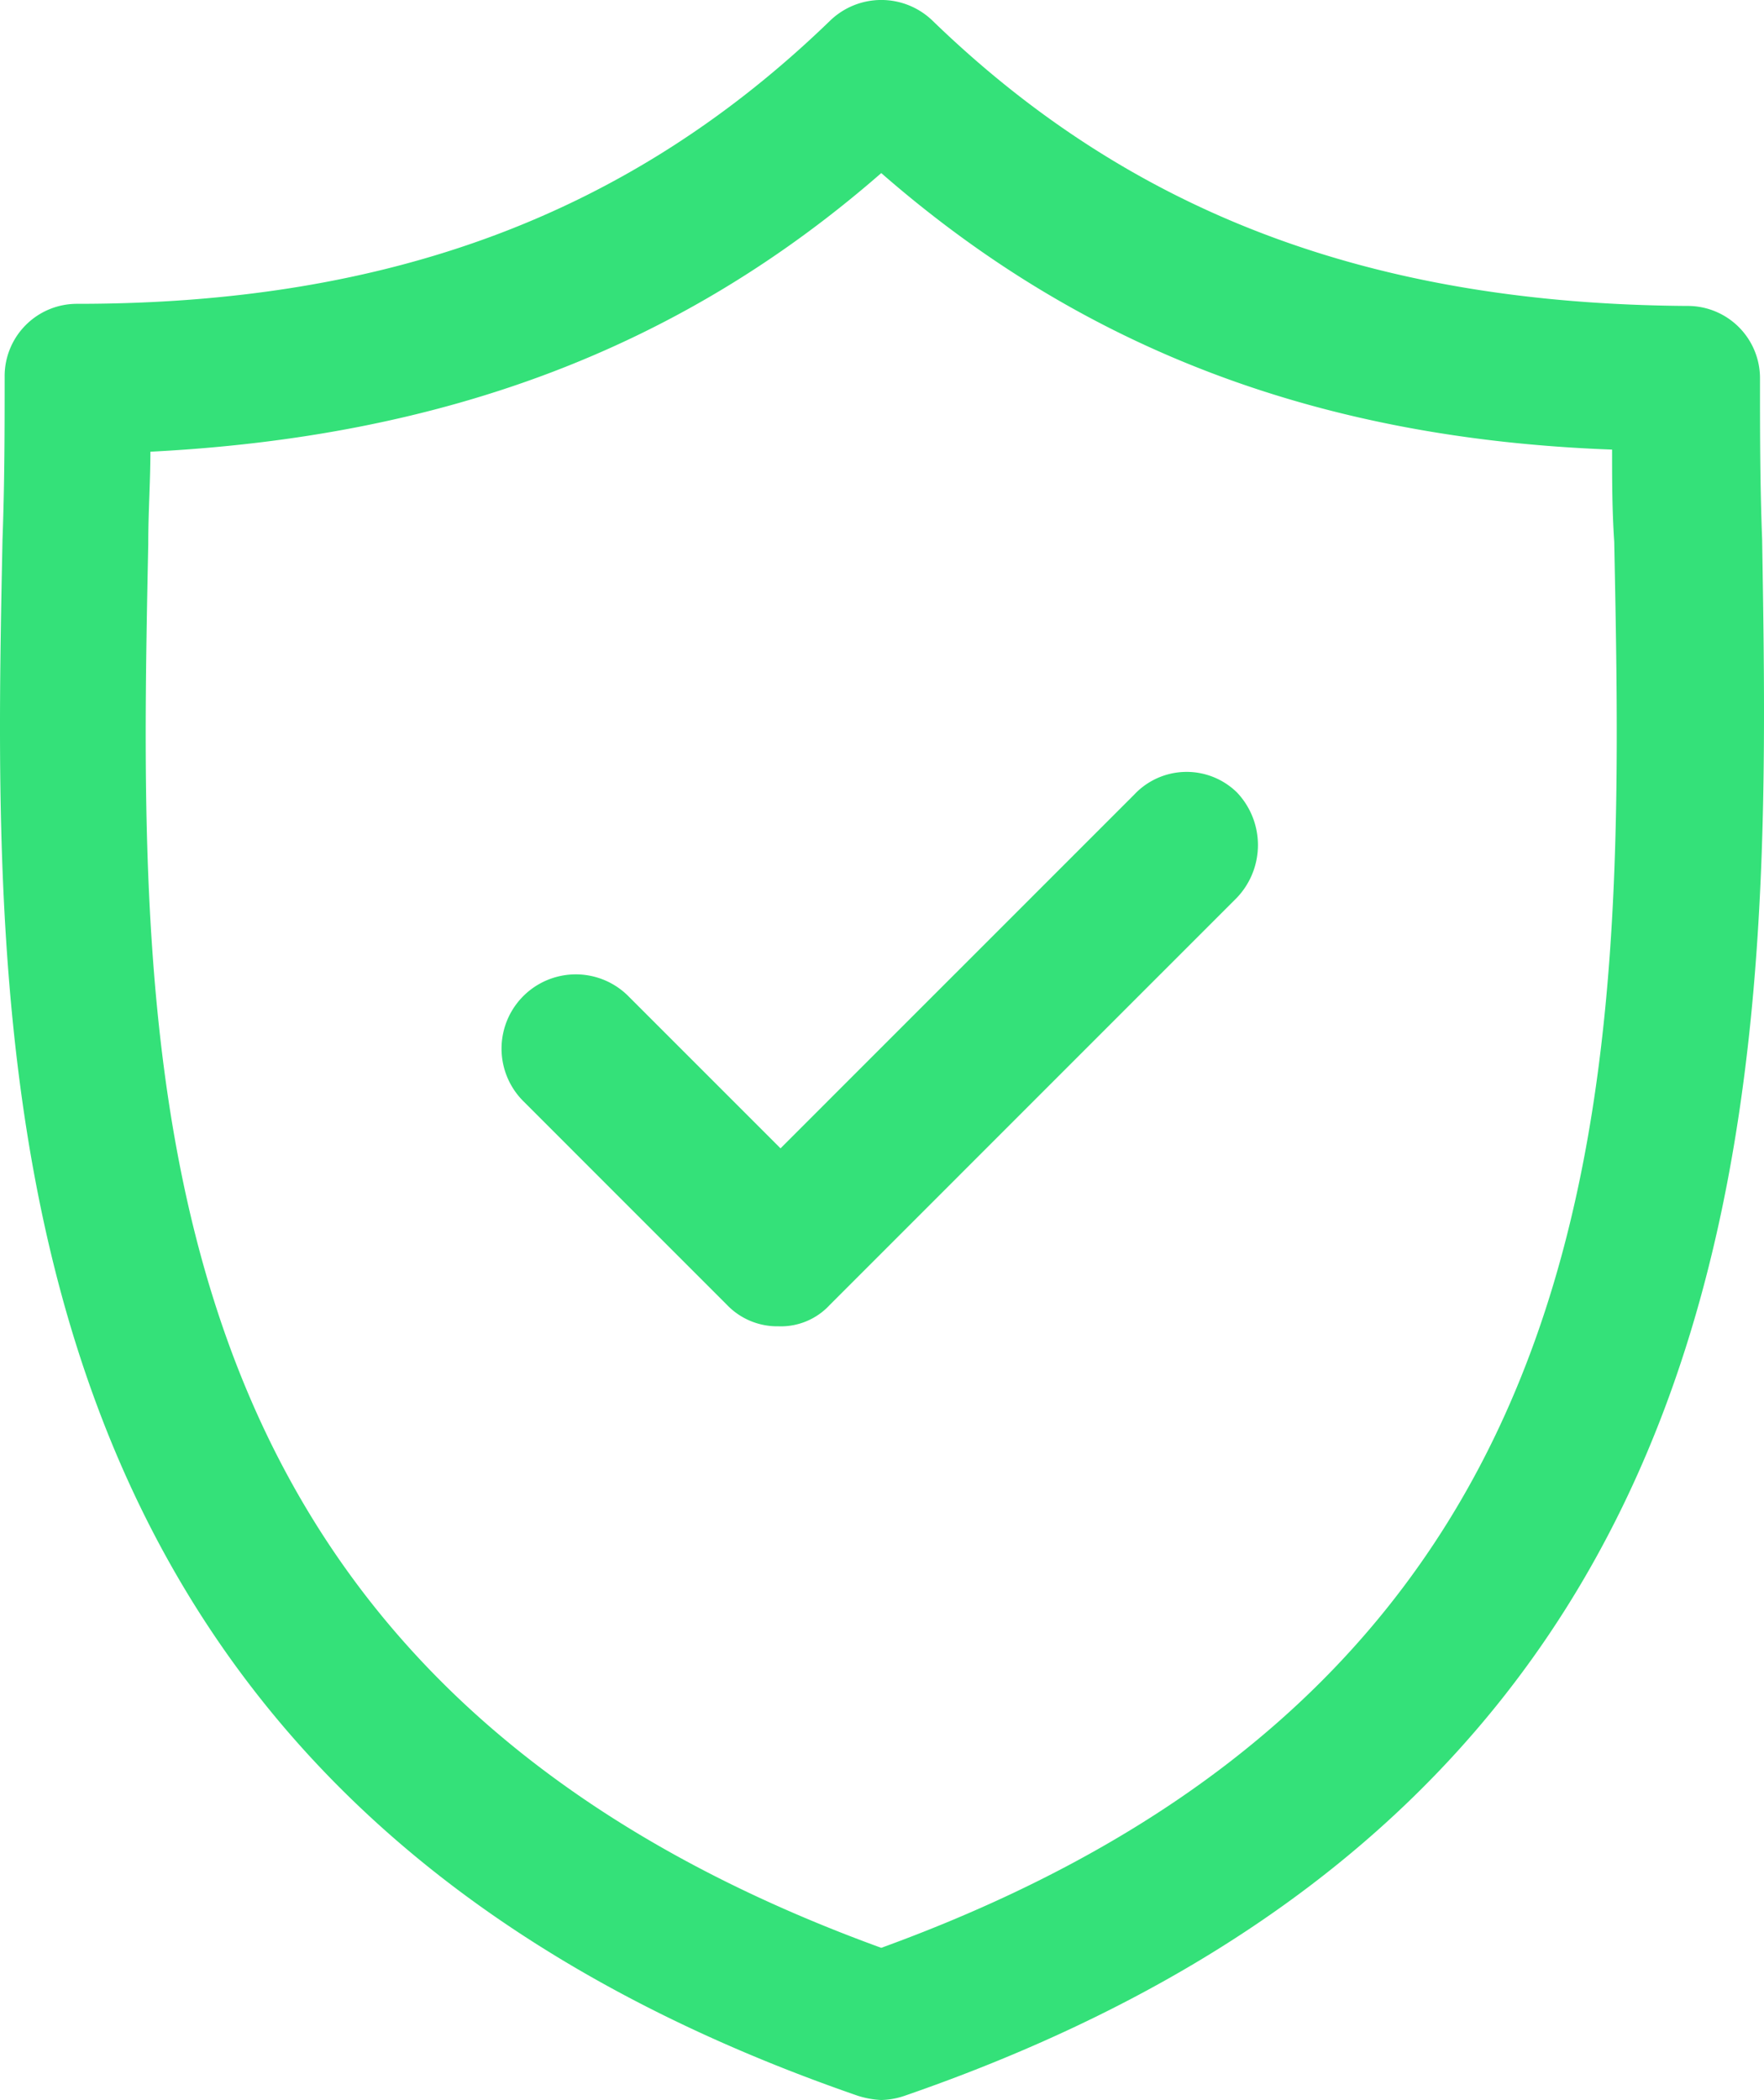 <svg xmlns="http://www.w3.org/2000/svg" width="110.099" height="131.063" viewBox="0 0 110.099 131.063">
                            <g id="Group_2323" data-name="Group 2323" transform="translate(-8.883 -1.025)">
                                <path id="Path_2808" data-name="Path 2808" d="M118.866,34.7c-.134-3.478-.134-6.822-.134-10.033a4.511,4.511,0,0,0-4.548-4.548C94.519,19.987,79.537,14.369,67.1,2.329a4.6,4.6,0,0,0-6.421,0C48.234,14.369,33.252,19.987,13.721,19.987a4.511,4.511,0,0,0-4.548,4.548c0,3.211,0,6.555-.134,10.167-.669,33.042-1.605,78.122,53.375,97.118a5.689,5.689,0,0,0,1.471.268,4.809,4.809,0,0,0,1.471-.268C120.337,112.824,119.4,67.743,118.866,34.7ZM63.886,122.59C16.8,105.467,17.467,68.011,18.136,34.969c0-2.007.134-3.879.134-5.752C36.6,28.281,51.311,22.8,63.886,11.827,76.46,22.8,91.175,28.415,109.5,29.084c0,1.873,0,3.746.134,5.752C110.3,68.011,110.973,105.467,63.886,122.59Z" transform="translate(0)" fill="#34e179"/>
                                <path id="Path_2809" data-name="Path 2809" d="M71.754,38.459,49.682,60.531l-9.5-9.5a4.635,4.635,0,0,0-6.555,6.555L46.338,70.3a4.348,4.348,0,0,0,3.211,1.338A4.149,4.149,0,0,0,52.759,70.3L78.175,44.88a4.769,4.769,0,0,0,0-6.555A4.484,4.484,0,0,0,71.754,38.459Z" transform="translate(7.917 12.162)" fill="#34e179"/>
                            </g>
                        </svg>